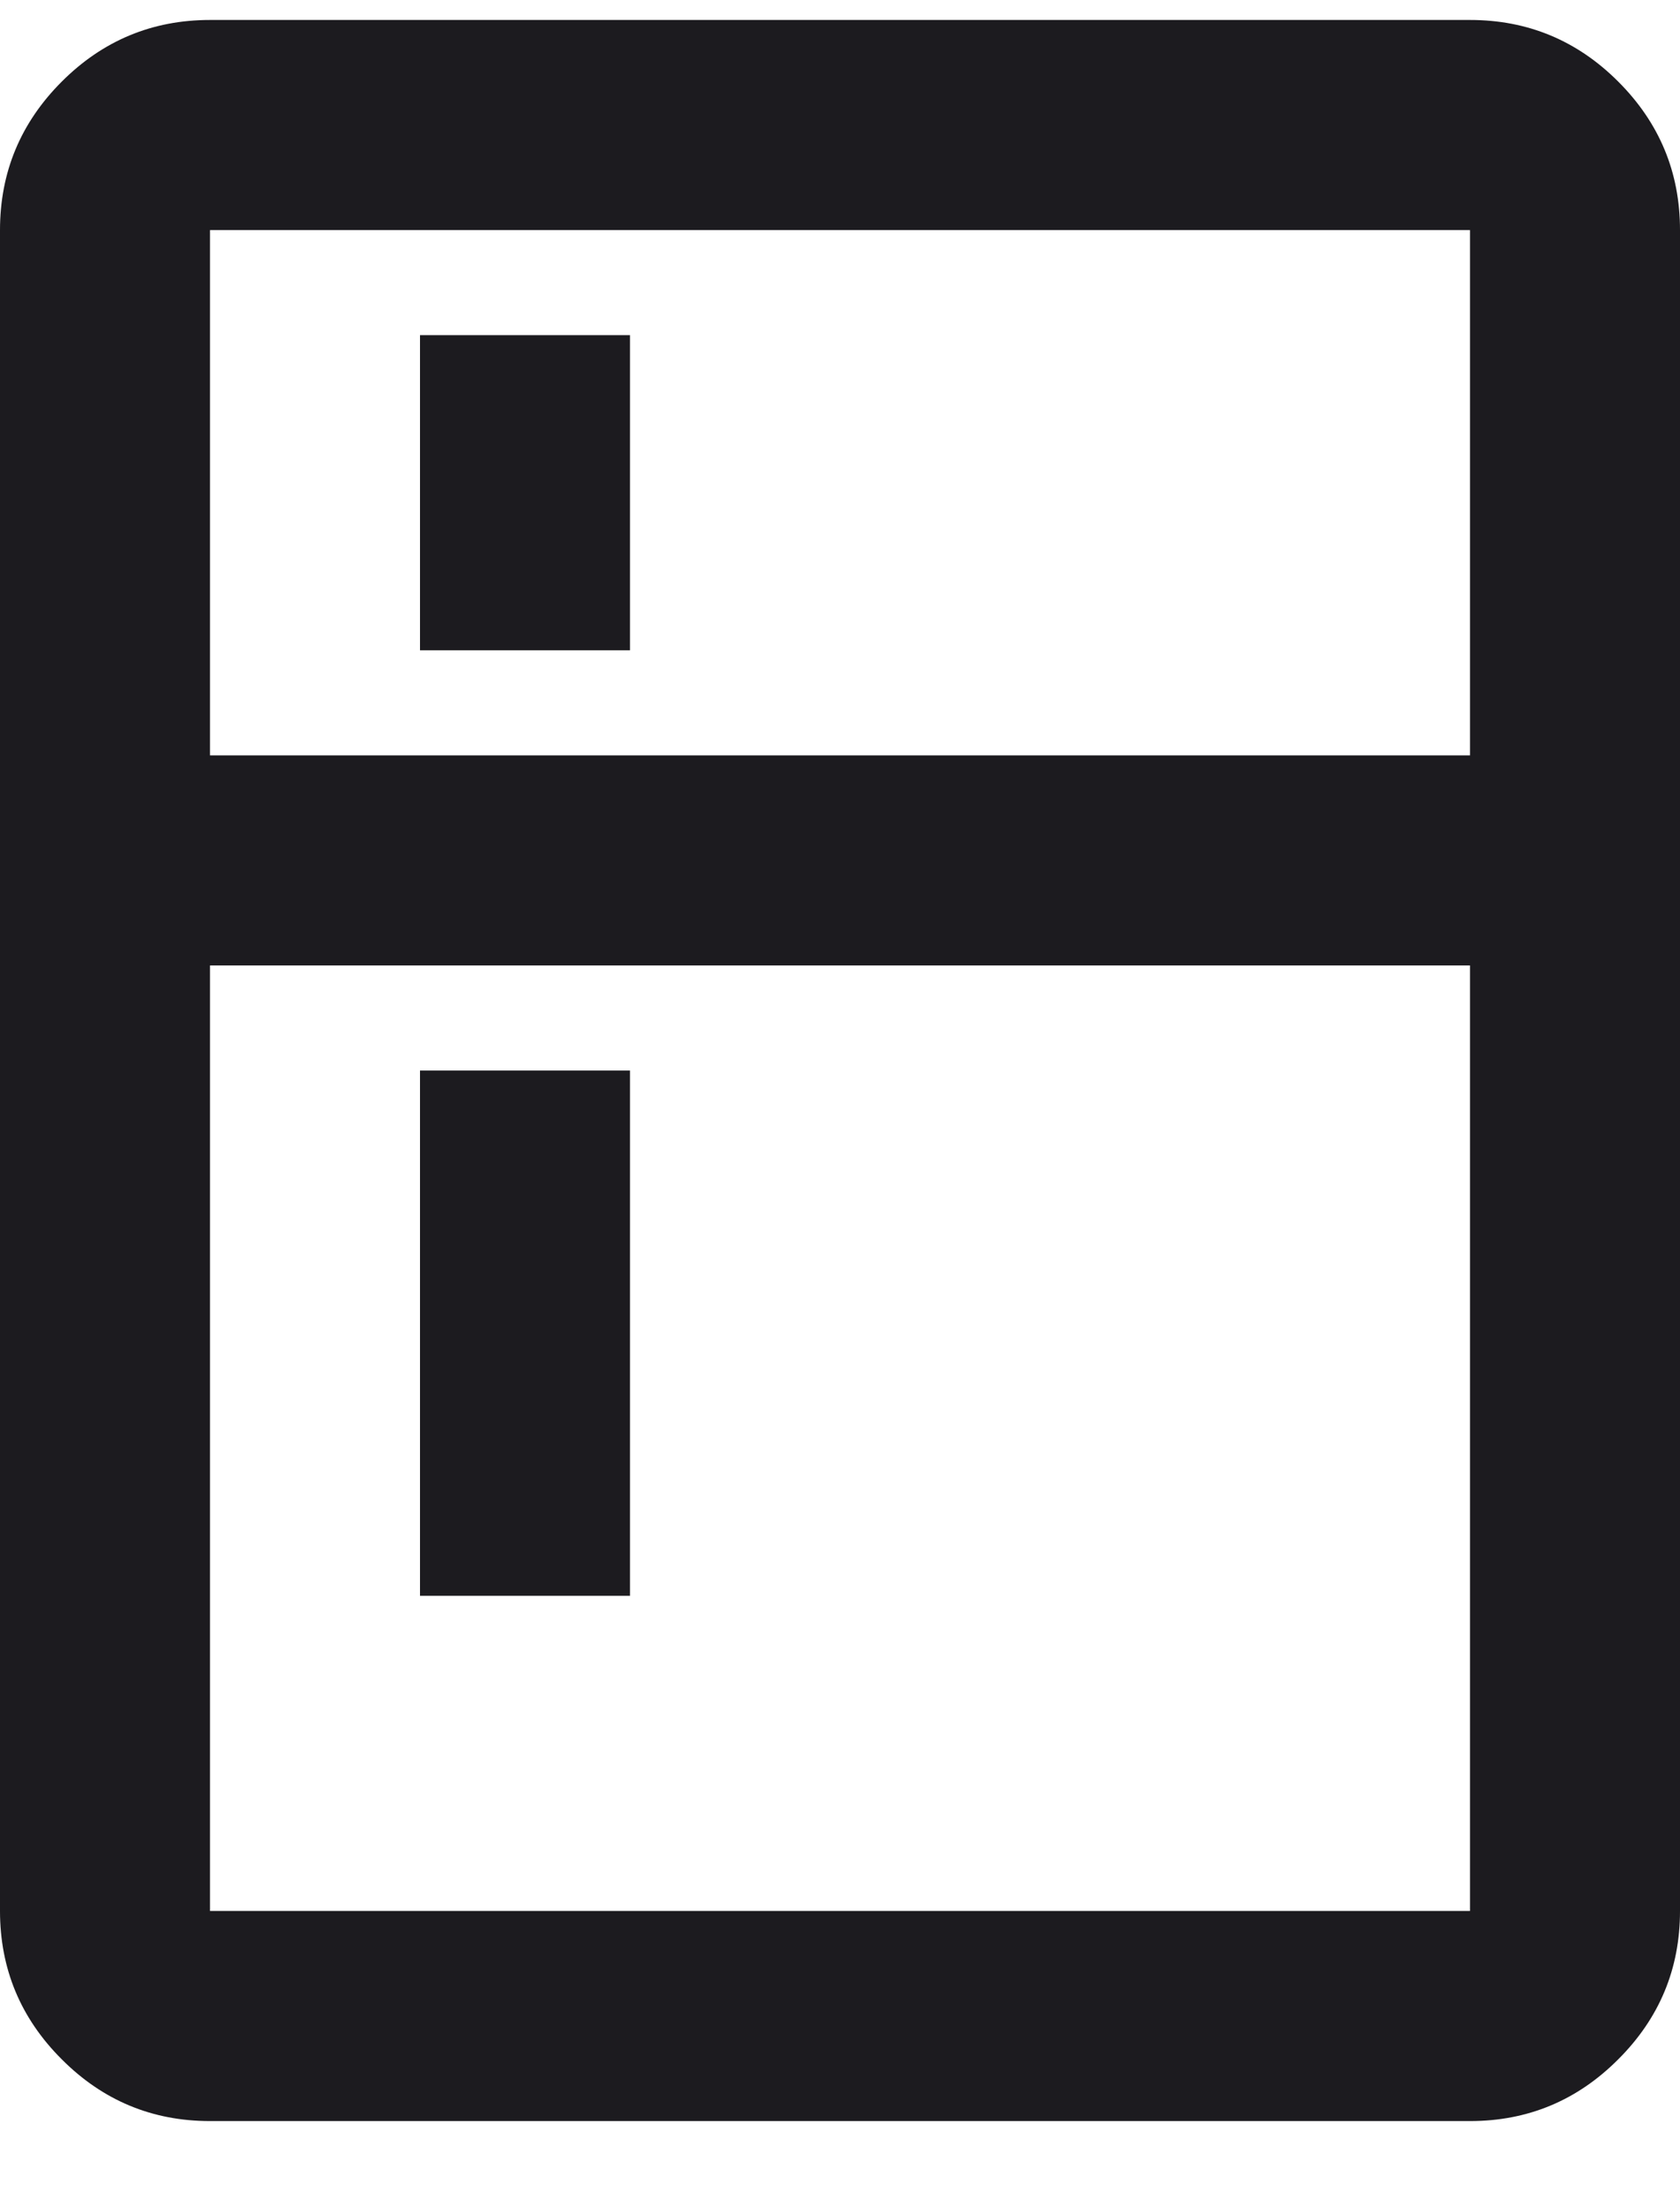 <svg width="16" height="21" viewBox="0 0 16 21" fill="none" xmlns="http://www.w3.org/2000/svg">
<path d="M4 6.19V3.19H6V6.19H4ZM4 15.19V10.19H6V15.19H4ZM2 20.19C1.45 20.19 0.979 19.994 0.588 19.602C0.196 19.211 0 18.74 0 18.19V2.19C0 1.64 0.196 1.169 0.588 0.777C0.979 0.386 1.45 0.19 2 0.19H14C14.55 0.19 15.021 0.386 15.412 0.777C15.804 1.169 16 1.64 16 2.19V18.19C16 18.74 15.804 19.211 15.412 19.602C15.021 19.994 14.55 20.19 14 20.19H2ZM2 18.19H14V9.19H2V18.19ZM2 7.19H14V2.19H2V7.19Z" fill="#1C1B1F"/>
</svg>
